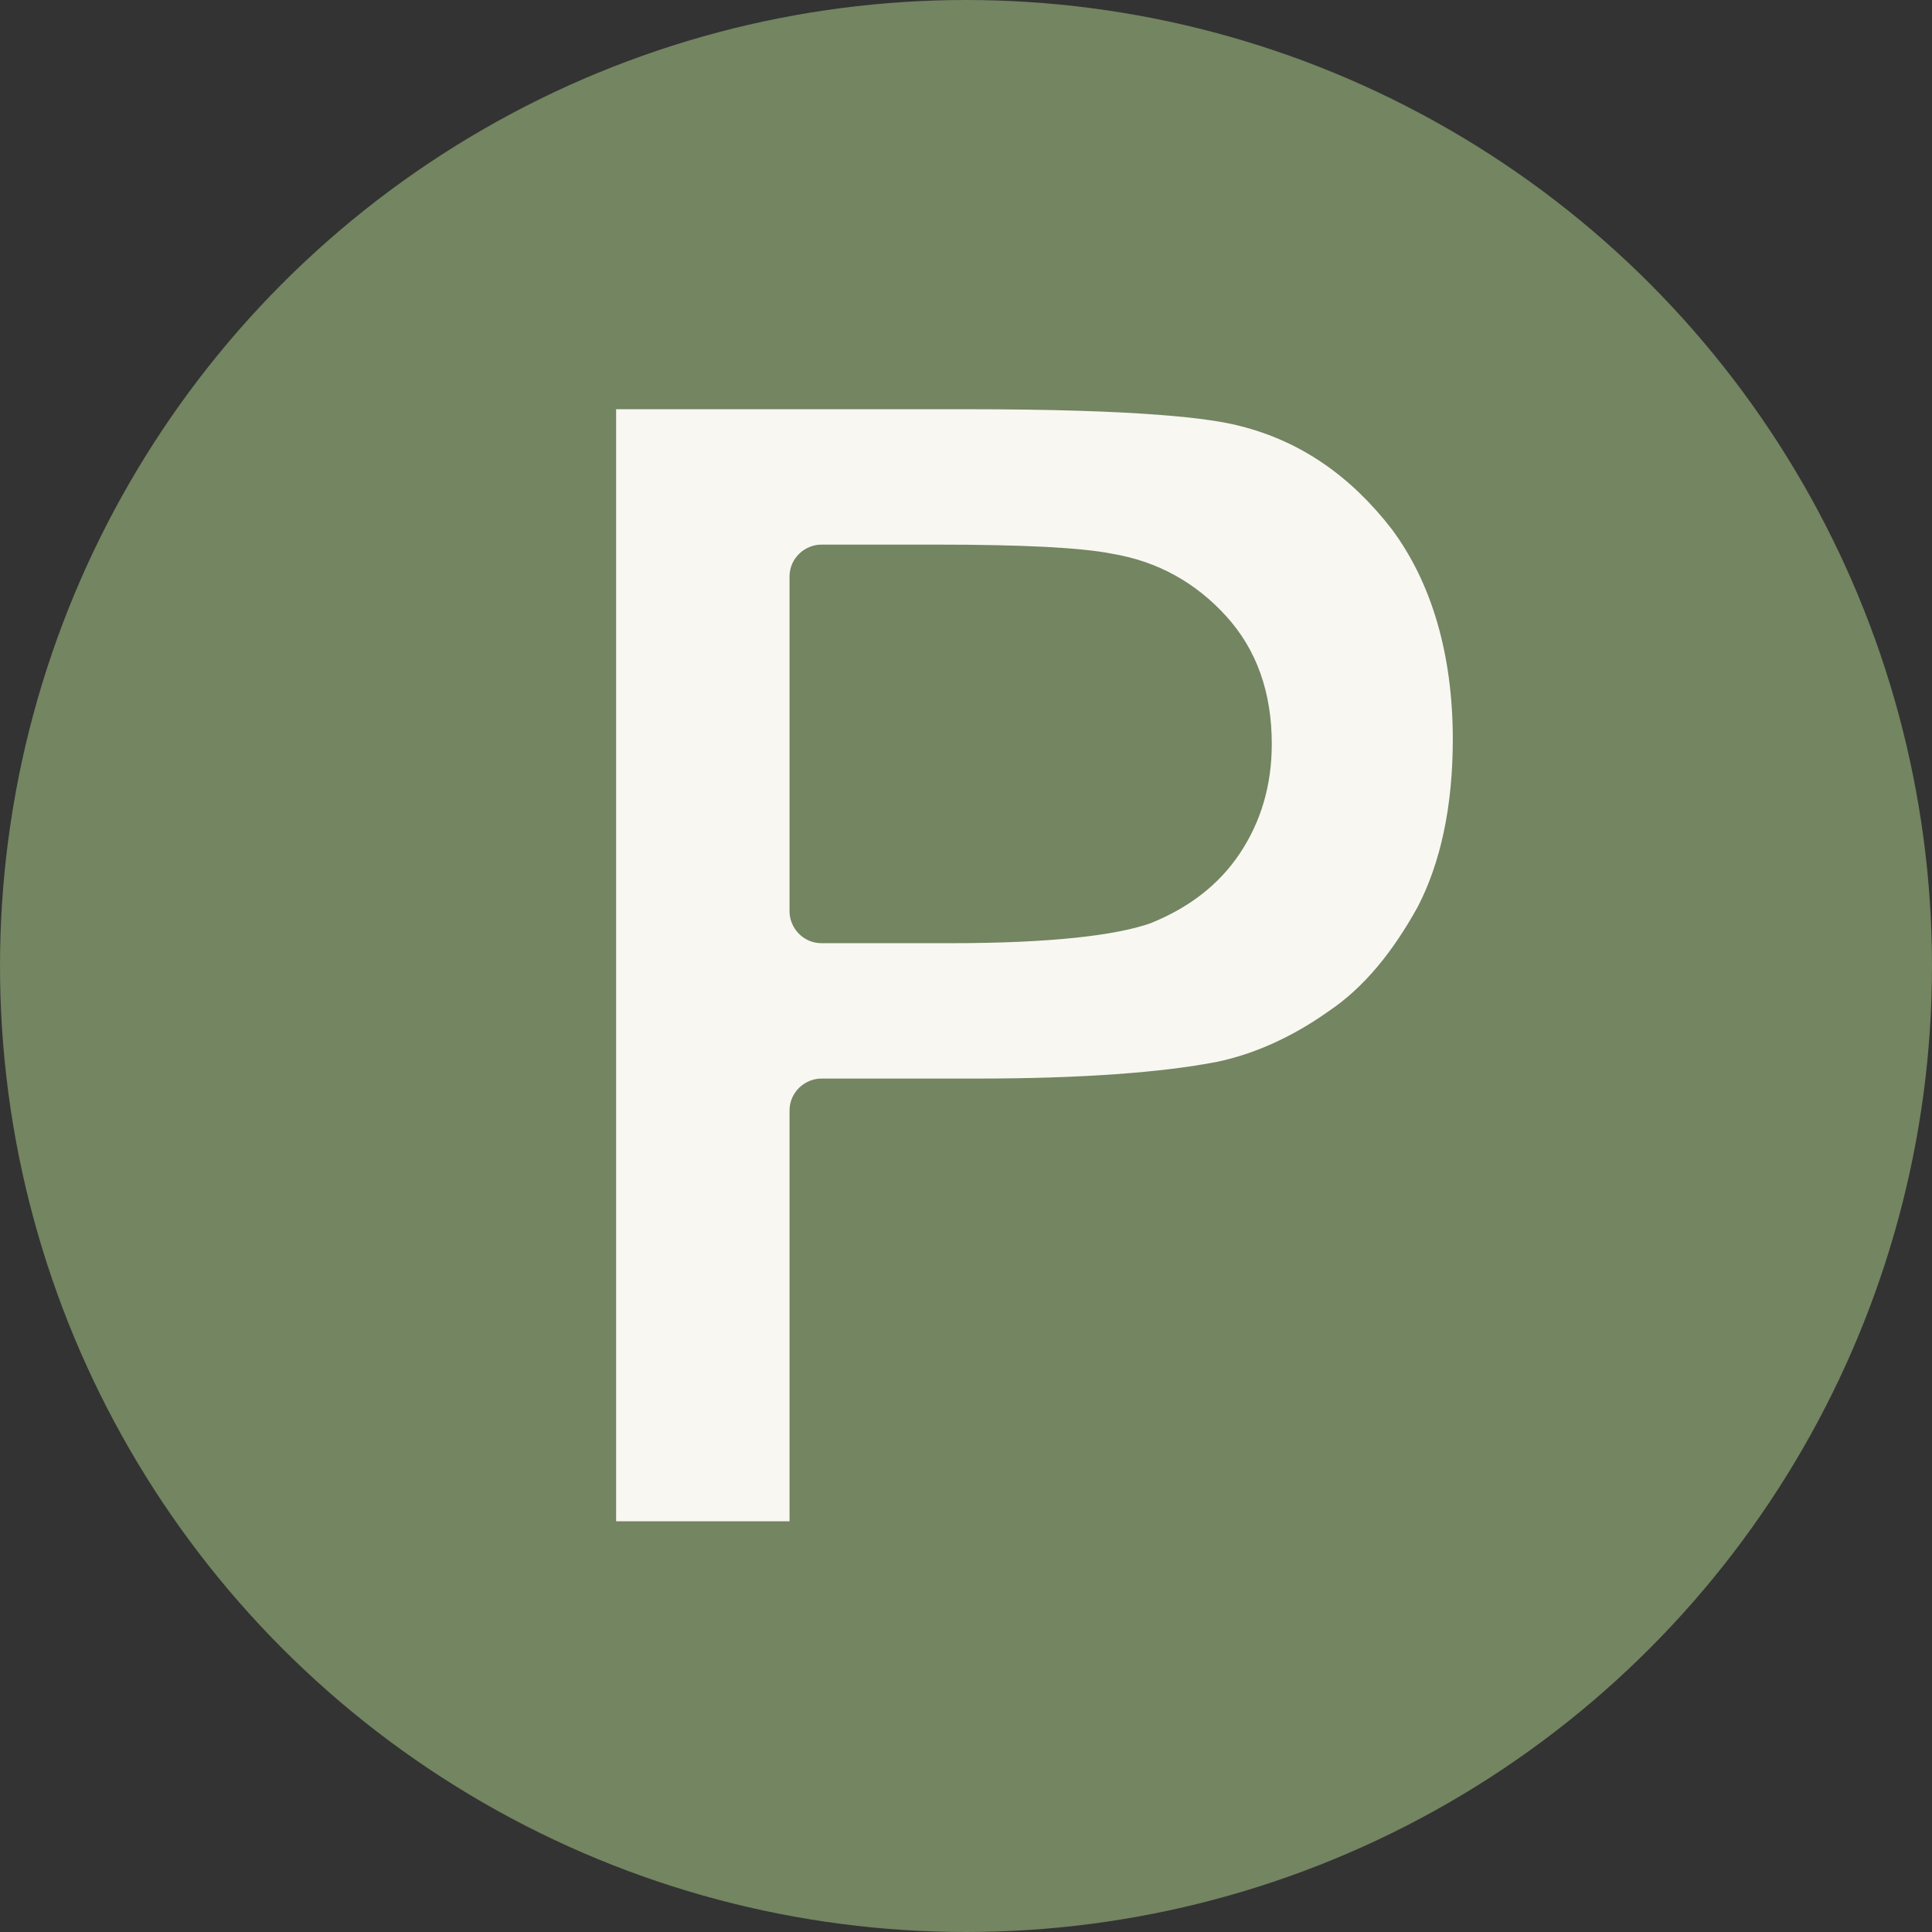<?xml version="1.0" encoding="UTF-8" standalone="no"?><svg xmlns="http://www.w3.org/2000/svg" xmlns:xlink="http://www.w3.org/1999/xlink" fill="#000000" height="127" preserveAspectRatio="xMidYMid meet" version="1" viewBox="0.5 0.5 127.0 127.0" width="127" zoomAndPan="magnify"><rect x="0.5" y="0.5" width="127.0" height="127.0" fill="#333333" stroke="none"/><g><g id="change1_1"><circle cx="64" cy="64" fill="#738561" r="63.5"/></g><g><g id="change2_1"><circle cx="64" cy="64" fill="#738561" r="56.1"/></g><g id="change3_1"><path d="M64,122.3C31.9,122.3,5.7,96.1,5.7,64S31.9,5.7,64,5.7s58.3,26.1,58.3,58.3S96.1,122.3,64,122.3z M64,10 c-29.8,0-54,24.2-54,54s24.2,54,54,54s54-24.2,54-54S93.8,10,64,10z" fill="#738561"/></g></g><g><g id="change4_1"><path d="M38.9,102.6V25.4h25c9.5,0,15.7,0.4,18.6,1.2c4.4,1.2,8.1,3.7,11.1,7.6c3,3.9,4.5,8.9,4.5,15 c0,4.7-0.9,8.7-2.6,12s-3.9,5.8-6.6,7.6c-2.7,1.8-5.3,3.1-8.1,3.7c-3.7,0.7-9.1,1.1-16.2,1.1H54.5v29.1H38.9z M54.5,38.4v21.9H63 c6.1,0,10.3-0.4,12.3-1.2c2.1-0.8,3.7-2.1,4.9-3.8c1.2-1.7,1.8-3.7,1.8-6c0-2.8-0.8-5.1-2.5-7c-1.7-1.8-3.7-3-6.3-3.4 c-1.9-0.4-5.6-0.5-11.2-0.5H54.5z" fill="#f8f7f2"/></g><g id="change3_2"><path d="M54.5,104.8H38.9c-1.2,0-2.1-1-2.1-2.1V25.4c0-1.2,1-2.1,2.1-2.1h25c9.8,0,16,0.4,19.1,1.2 c4.9,1.3,9,4.1,12.3,8.3c3.3,4.2,4.9,9.7,4.9,16.3c0,5.1-1,9.4-2.8,13c-1.9,3.5-4.3,6.3-7.2,8.4c-2.9,2-5.8,3.3-8.9,4 c-3.9,0.8-9.4,1.2-16.6,1.2h-8v27C56.6,103.8,55.7,104.8,54.5,104.8z M41,100.5h11.4v-27c0-1.2,1-2.1,2.1-2.1h10.2 c6.9,0,12.2-0.4,15.8-1.1c2.4-0.5,4.9-1.6,7.3-3.3c2.4-1.6,4.3-4,5.9-6.9c1.5-2.9,2.3-6.6,2.3-11c0-5.6-1.4-10.3-4-13.8 c-2.7-3.5-6-5.8-10-6.8c-1.9-0.5-6.5-1.1-18-1.1H41V100.5z M63,62.5h-8.5c-1.2,0-2.1-1-2.1-2.1V38.4c0-1.2,1-2.1,2.1-2.1H62 c5.8,0,9.6,0.2,11.6,0.6c3,0.5,5.5,1.9,7.5,4.1c2,2.2,3,5,3,8.4c0,2.7-0.7,5.1-2.1,7.2c-1.4,2.1-3.4,3.6-5.9,4.6 C73.8,62,69.5,62.5,63,62.5z M56.6,58.2H63c7.3,0,10.3-0.6,11.6-1.1c1.7-0.7,3-1.6,3.9-3c0.9-1.4,1.4-2.9,1.4-4.8 c0-2.3-0.6-4.1-1.9-5.5c-1.3-1.5-3-2.4-5.1-2.8c-1.2-0.2-4-0.5-10.8-0.5h-5.4V58.2z" fill="#738561"/></g></g></g></svg>